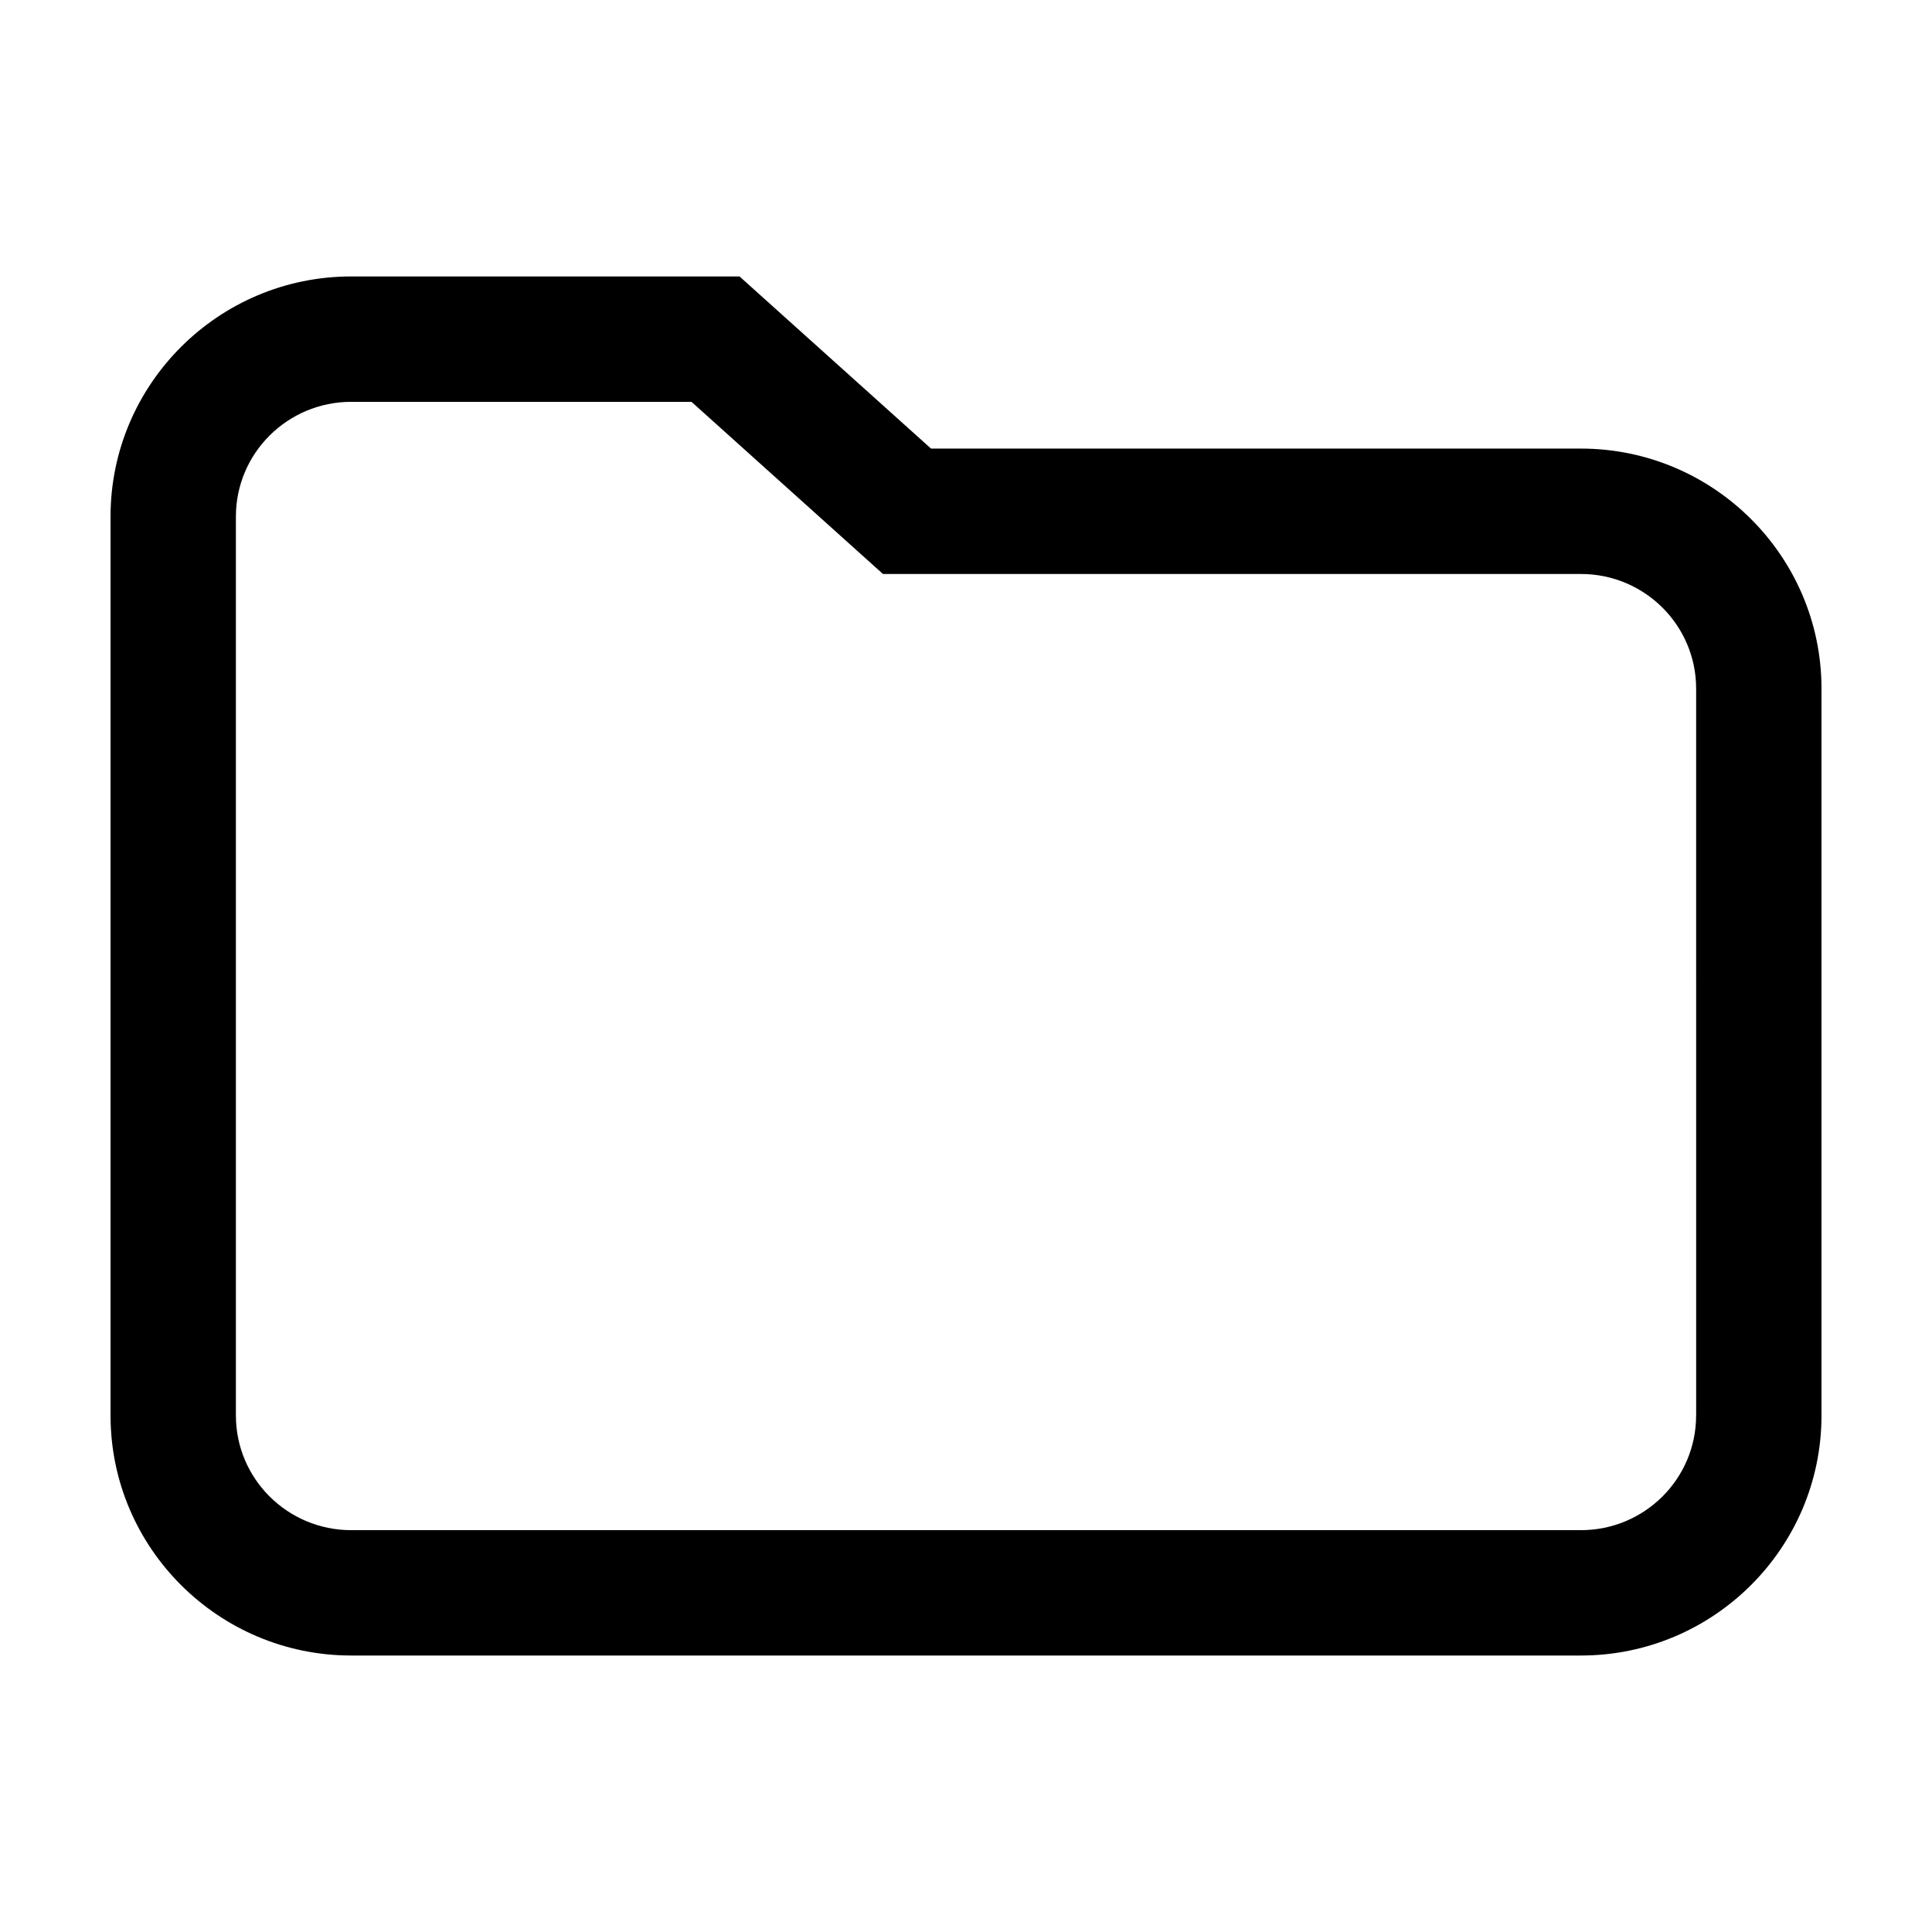 <?xml version="1.0" encoding="UTF-8"?>
<!-- Uploaded to: ICON Repo, www.svgrepo.com, Generator: ICON Repo Mixer Tools -->
<svg fill="#000000" width="800px" height="800px" version="1.1" viewBox="144 144 512 512" xmlns="http://www.w3.org/2000/svg">
 <path d="m562.95 262.88h-172.22l-41.273-37.102-9.473-8.516h-102.91c-35.172-0.004-63.781 28.547-63.781 63.633v238.21c0 35.09 28.613 63.625 63.781 63.625h325.88c35.164 0.004 63.762-28.535 63.762-63.621v-192.6c0-35.086-28.598-63.629-63.762-63.629zm30.539 256.23c0 16.785-13.652 30.398-30.539 30.398h-325.88c-16.863 0-30.555-13.613-30.555-30.398v-238.21c0-16.797 13.695-30.41 30.555-30.41h90.184l50.742 45.621h184.96c16.887 0 30.539 13.609 30.539 30.406l0.004 192.59z"/>
</svg>